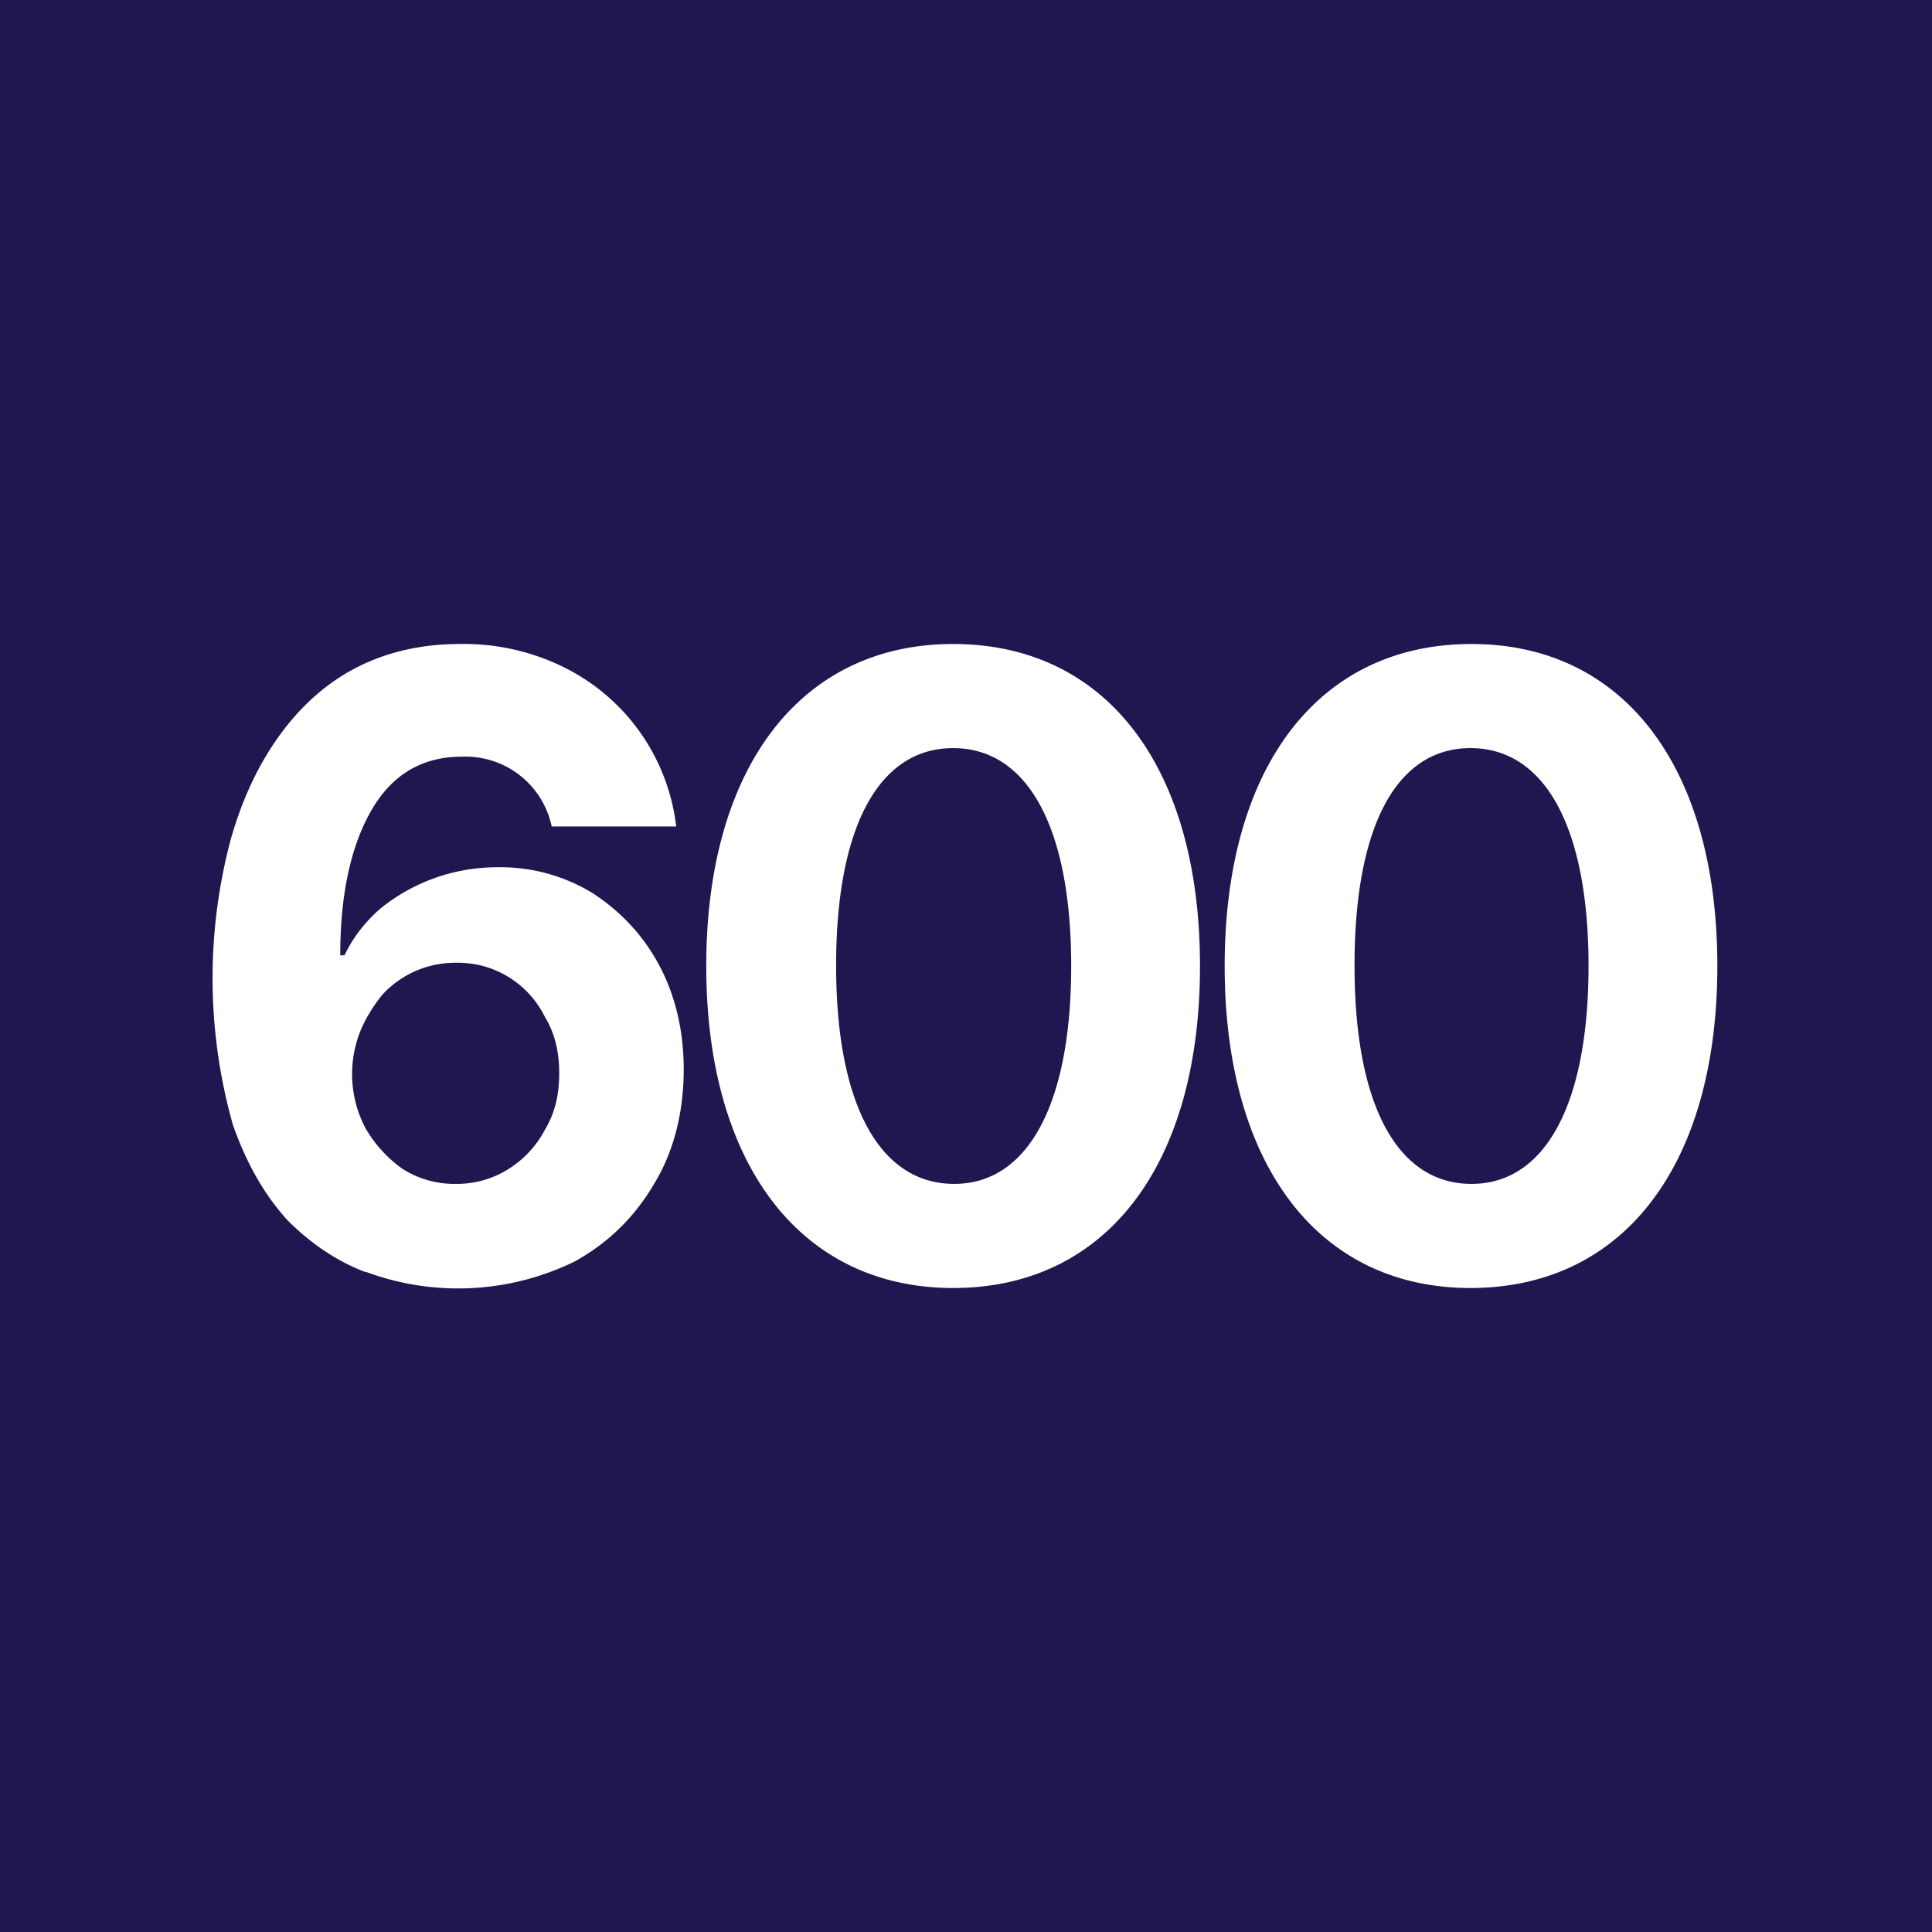 <!-- by TradingView --><svg width="18" height="18" viewBox="0 0 18 18" xmlns="http://www.w3.org/2000/svg"><path fill="#201750" d="M0 0h18v18H0z"/><path d="M3.41 11.85a2.47 2.47 0 0 0 1.95-.1c.32-.18.56-.42.74-.73.18-.3.27-.66.27-1.06 0-.36-.08-.69-.23-.97-.15-.28-.36-.5-.62-.67a1.65 1.65 0 0 0-.89-.24 1.73 1.73 0 0 0-1.08.38c-.14.12-.26.27-.34.44h-.04c0-.57.1-1.02.29-1.35.19-.33.47-.5.84-.5a.82.82 0 0 1 .84.65H6.3a1.9 1.9 0 0 0-1.02-1.47 2.1 2.1 0 0 0-1-.23c-.34 0-.66.07-.94.21-.28.14-.52.35-.72.62-.2.27-.36.6-.47.99a5.02 5.02 0 0 0 .02 2.66c.13.37.3.66.51.89.22.22.46.38.72.48Zm1.33-.96a.9.9 0 0 1-.49.14.9.9 0 0 1-.5-.14c-.14-.1-.25-.22-.34-.37a1.08 1.08 0 0 1-.05-.92c.05-.12.12-.23.2-.33a.92.92 0 0 1 .69-.3.9.9 0 0 1 .5.14c.14.09.25.21.33.37.09.15.13.32.13.52s-.04.37-.13.52a.96.96 0 0 1-.34.37ZM11.18 9c0 1.85-.87 3-2.3 3-1.42 0-2.3-1.15-2.3-3s.88-3 2.3-3c1.43 0 2.3 1.15 2.3 3ZM7.79 9c0 1.28.4 2.03 1.1 2.03.69 0 1.09-.75 1.09-2.03 0-1.28-.4-2.03-1.1-2.03-.7 0-1.09.75-1.09 2.02V9ZM16 9c0 1.85-.87 3-2.3 3-1.42 0-2.29-1.15-2.29-3s.87-3 2.3-3C15.13 6 16 7.15 16 9Zm-3.38 0c0 1.28.39 2.03 1.09 2.03.69 0 1.09-.75 1.09-2.03 0-1.28-.4-2.03-1.1-2.03-.7 0-1.08.75-1.08 2.02V9Z" fill="#fff"/></svg>